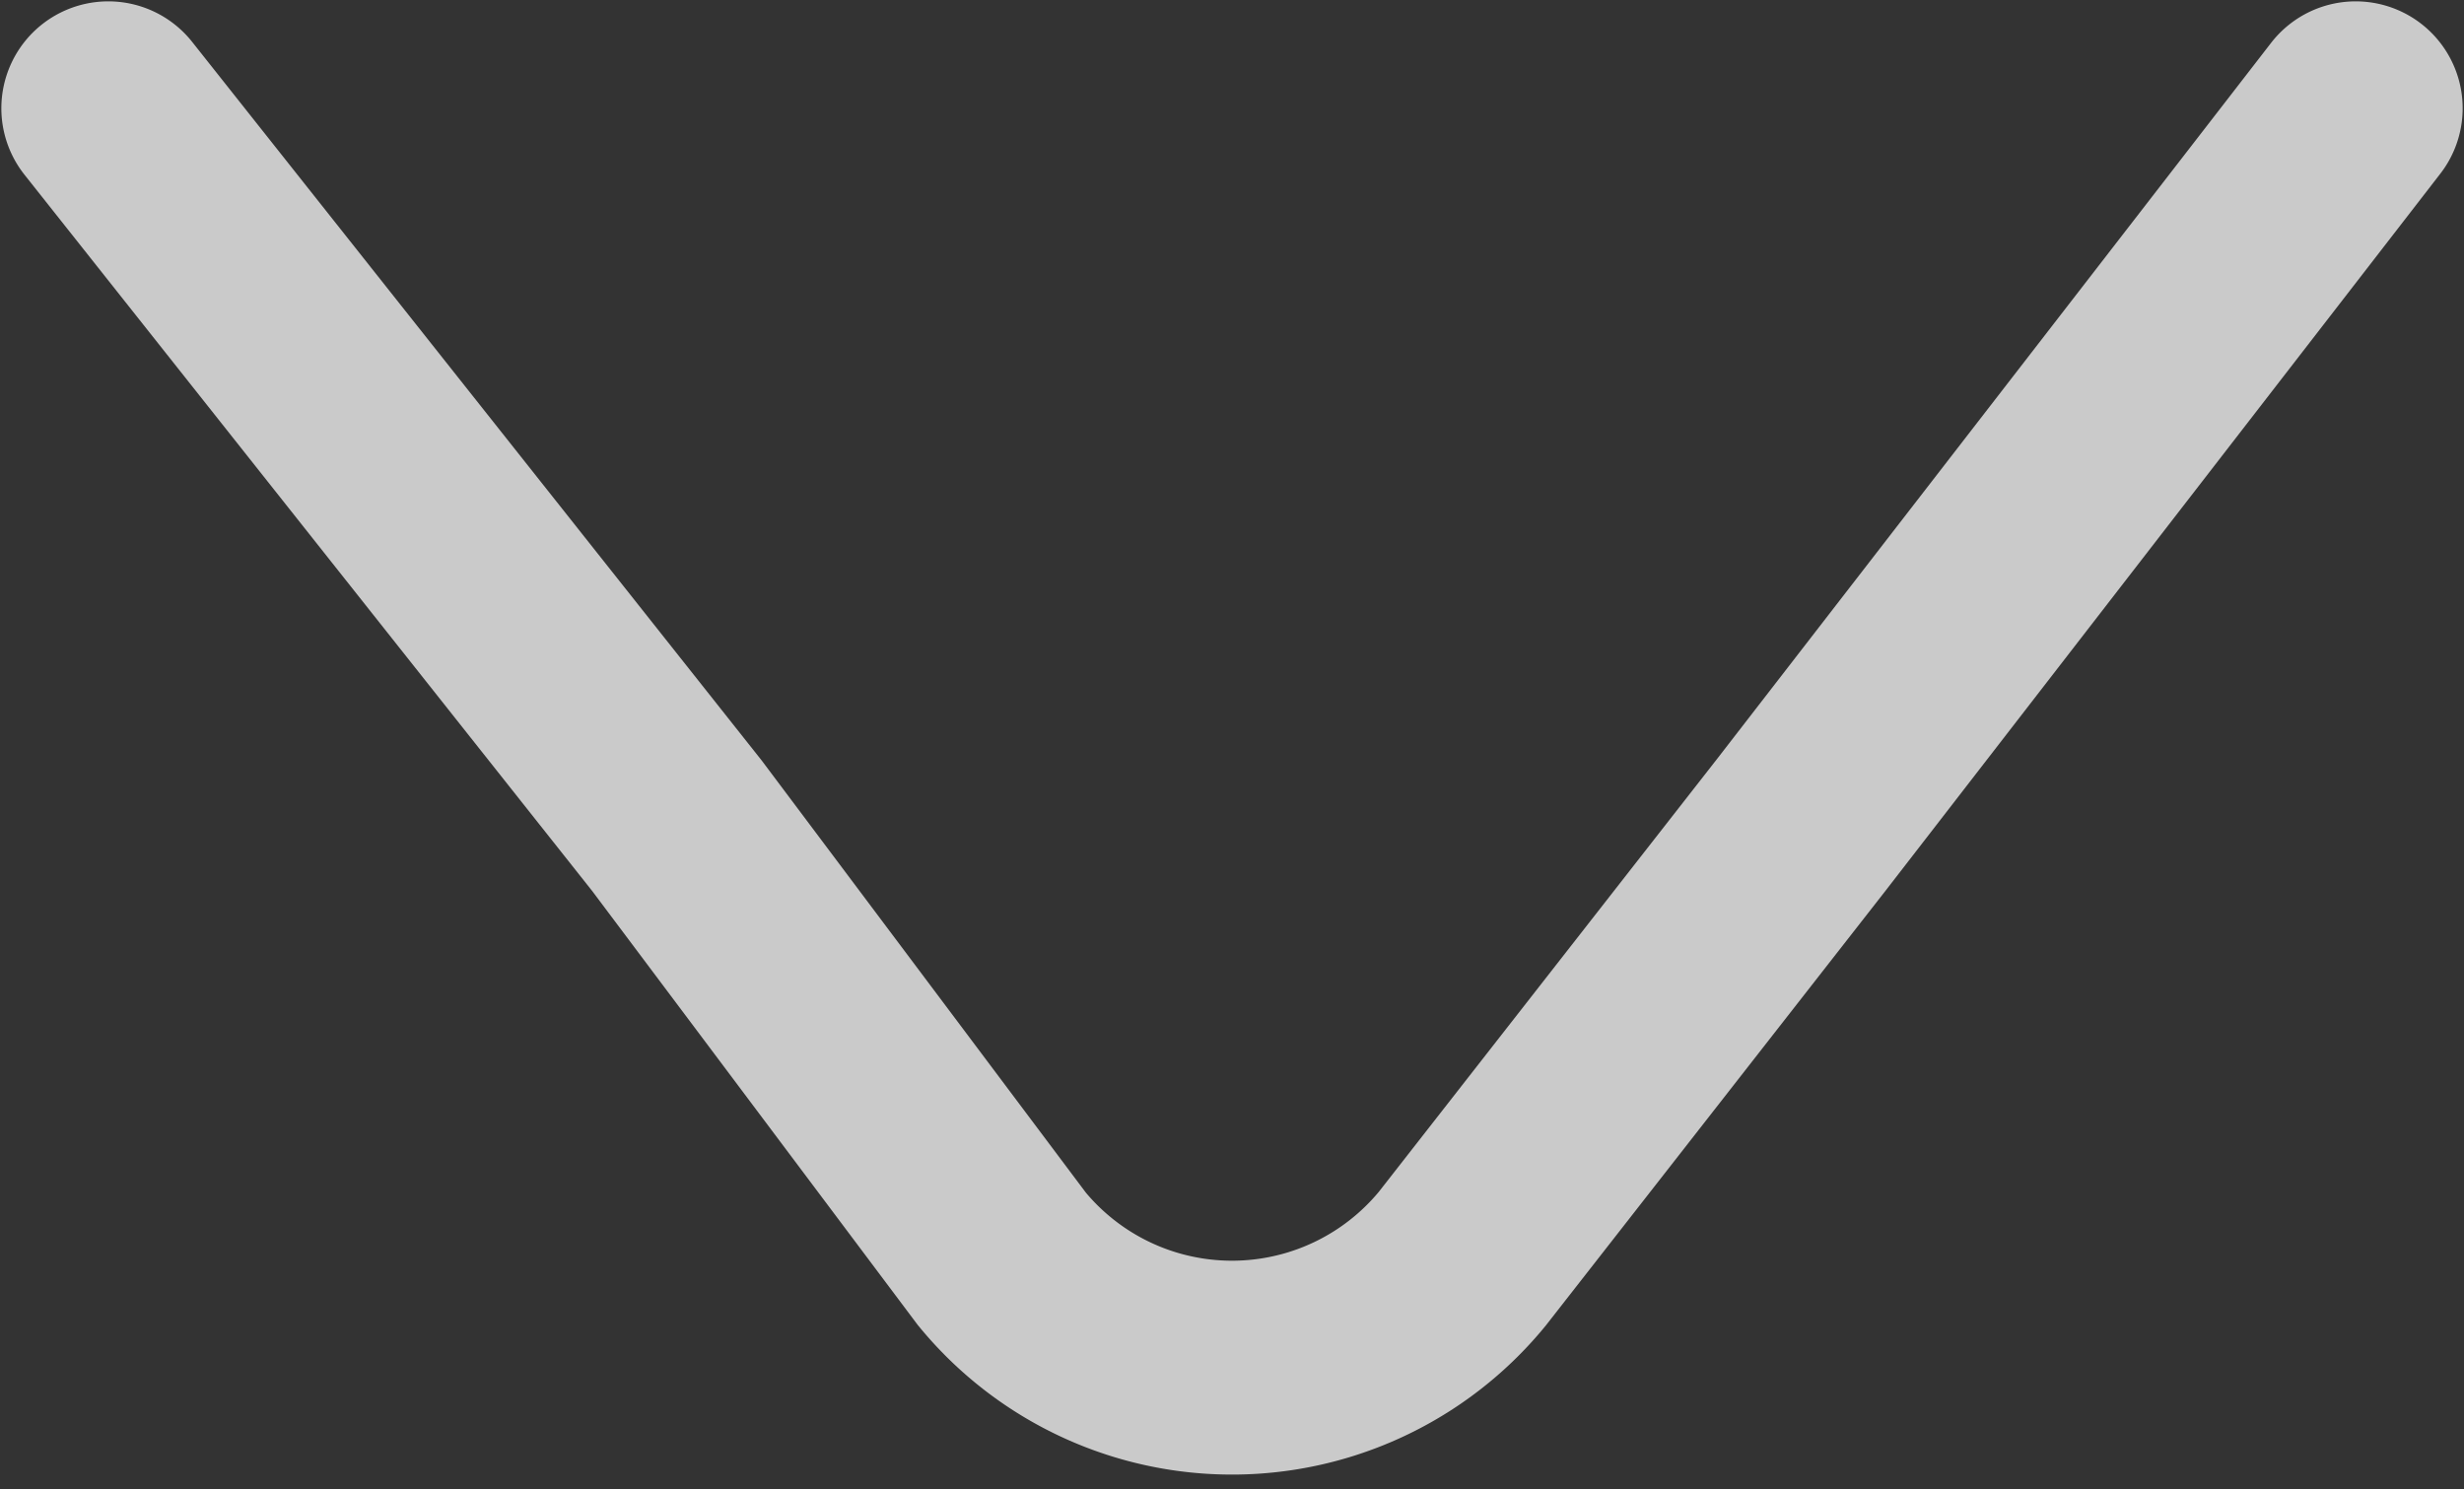 <svg xmlns="http://www.w3.org/2000/svg" width="18.2" height="11" viewBox="0 0 18.2 11">
  <rect x="0" y="0" width="18.2" height="11" fill="#333333" stroke="none"/>
  <path d="M17.4.8,13.3,6.1,10.8,9.3a2.2,2.2,0,0,1-3.4,0L5,6.1.8.8" style="fill: none;stroke: #fff;stroke-linecap: round;stroke-miterlimit: 10;stroke-width: 1.58px;opacity: 0.74"/>
</svg>
